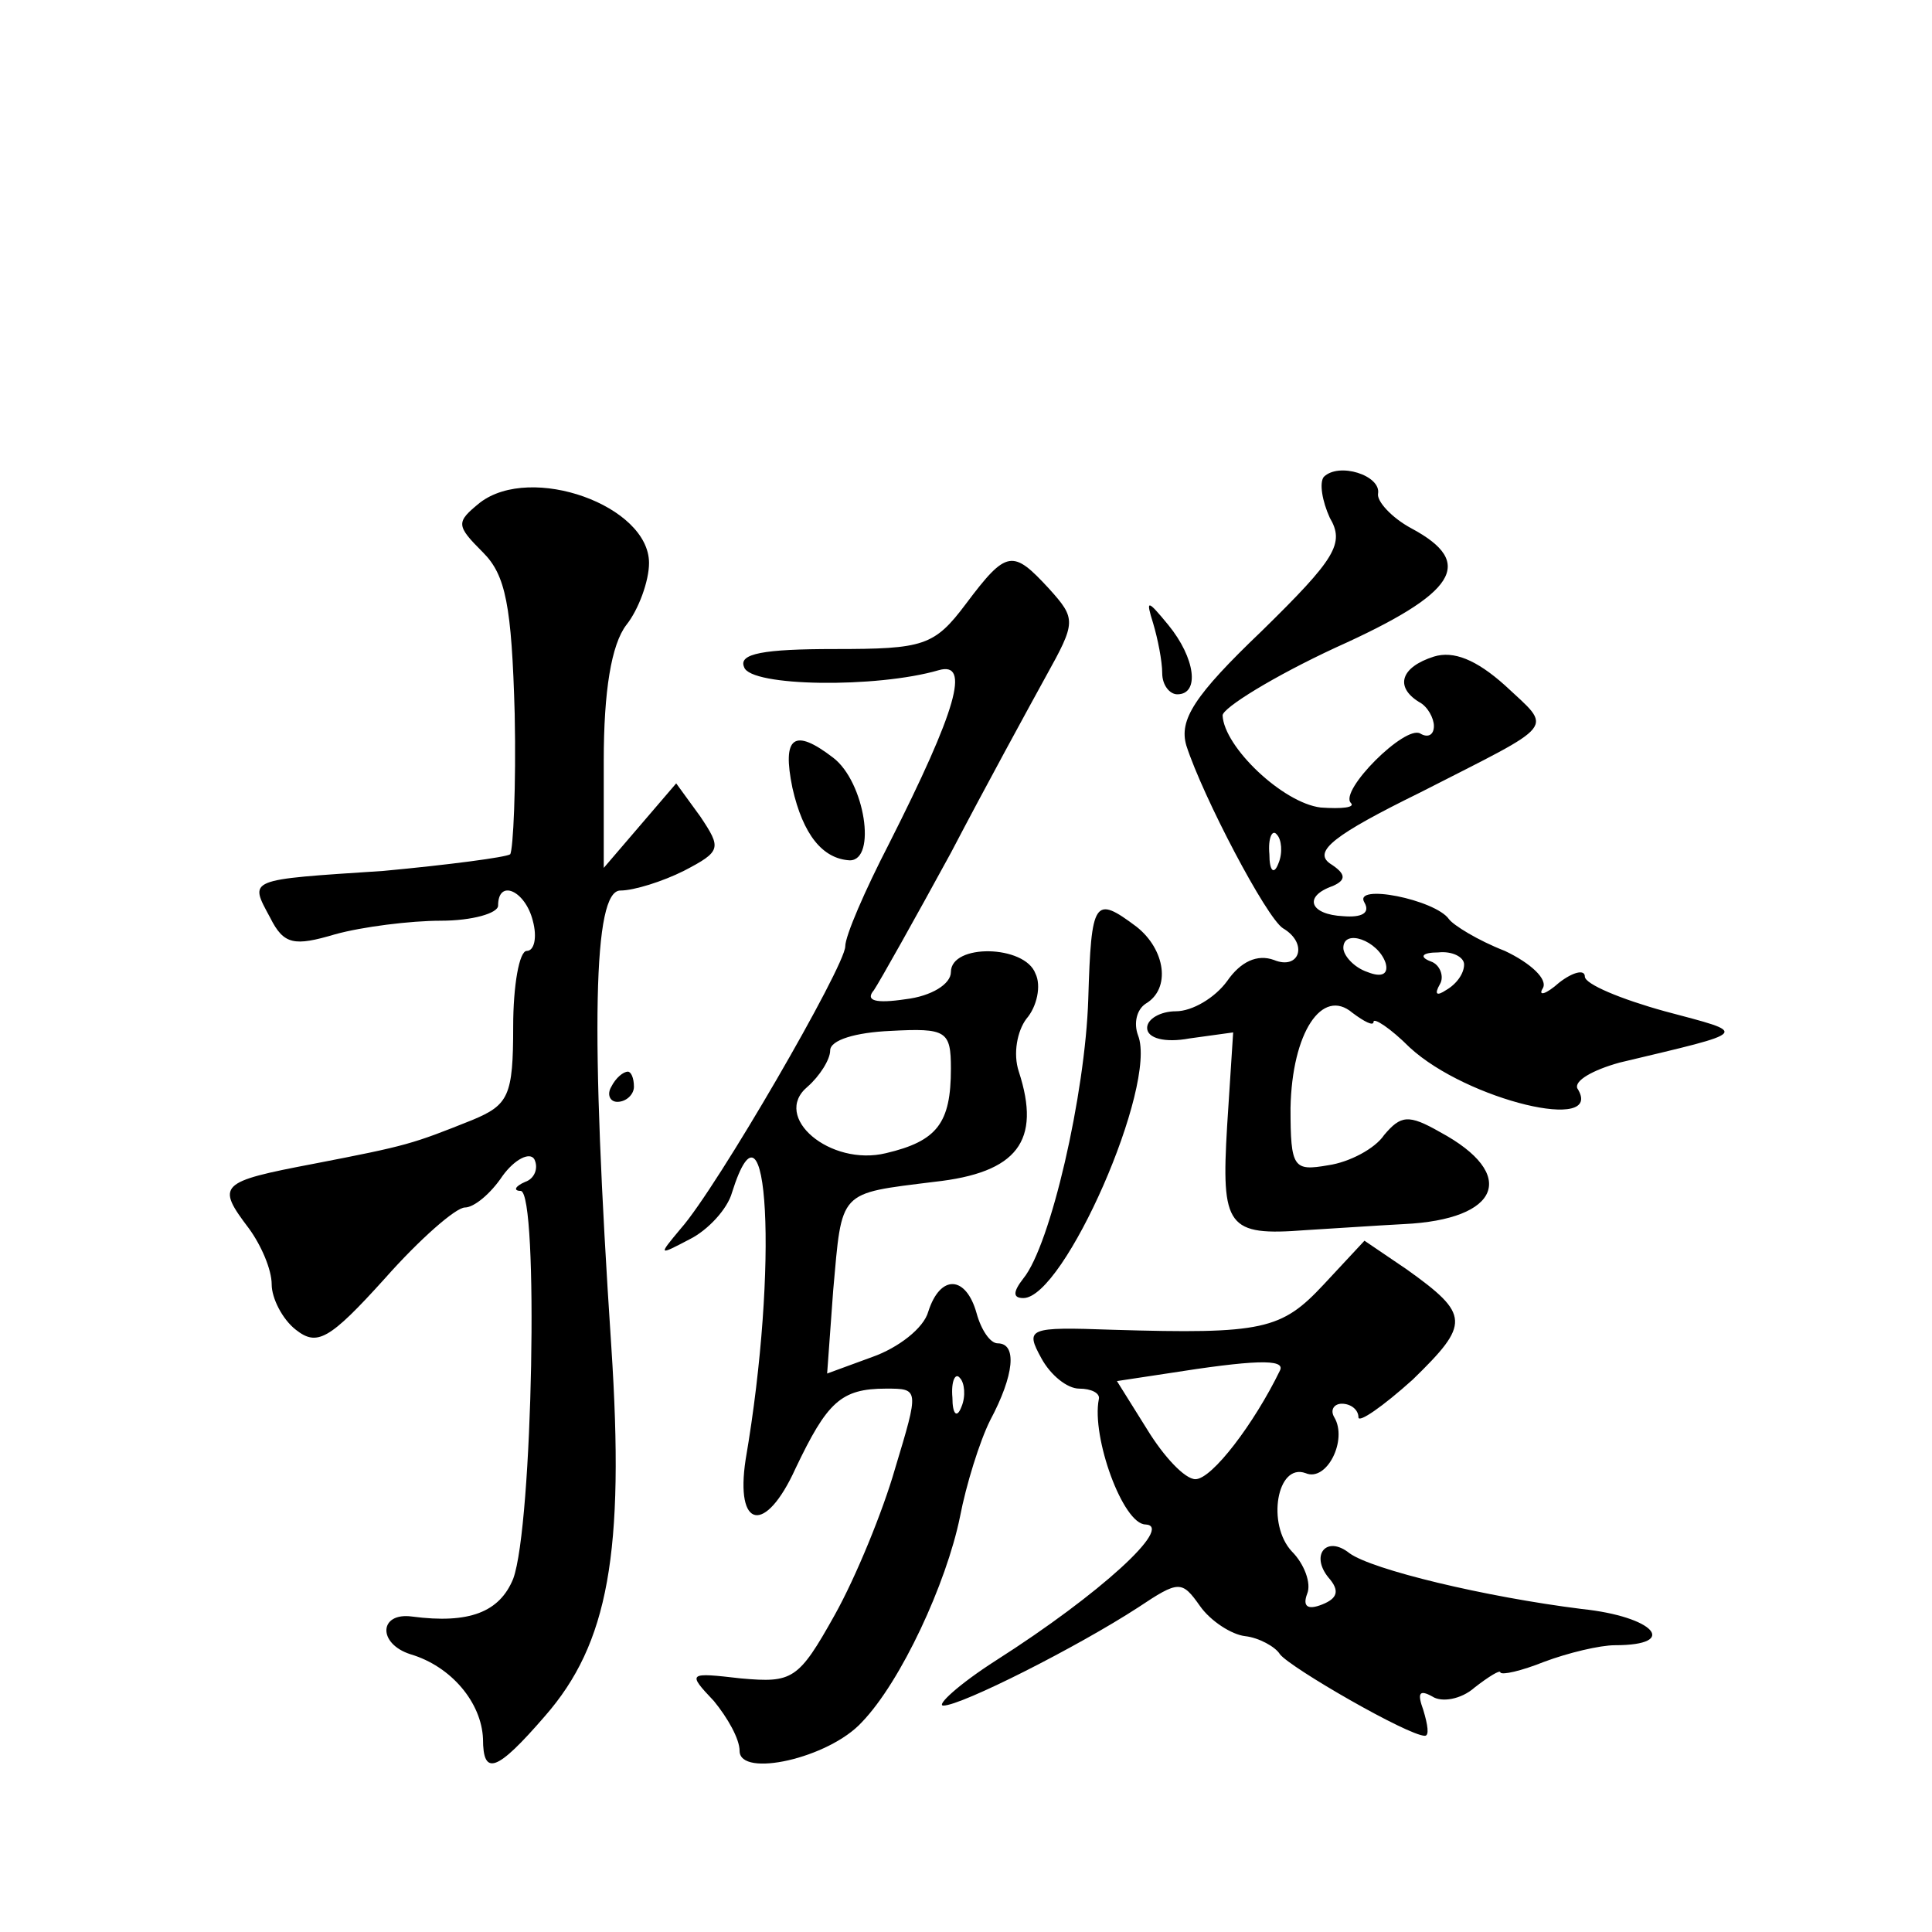 <?xml version="1.0" standalone="no"?>
<!DOCTYPE svg PUBLIC "-//W3C//DTD SVG 20010904//EN"
 "http://www.w3.org/TR/2001/REC-SVG-20010904/DTD/svg10.dtd">
<svg version="1.0" xmlns="http://www.w3.org/2000/svg"
 width="128pt" height="128pt" viewBox="0 0 128 128"
 preserveAspectRatio="xMidYMid meet">
<g transform="translate(0,128) scale(0.1,-0.1)"
fill="#0" stroke="none">
<path d="M877 964 c-3 -4 -1 -16 4 -27 10 -17 4 -27 -45 -75 -45 -43 -55 -59 -50
-76 11 -34 53 -114 64 -121 17 -10 11 -28 -6 -21 -11 4 -22 -1 -31 -14 -8 -11 -23
-20 -34 -20 -10 0 -19 -5 -19 -11 0 -7 12 -10 28 -7 l29 4 -4 -62 c-4 -67 0 -73
52 -69 17 1 46 3 65 4 64 3 76 33 24 61 -21 12 -26 11 -37 -2 -6 -9 -23 -18 -37
-20 -23 -4 -25 -2 -25 38 1 50 21 80 41 63 8 -6 14 -9 14 -6 0 3 11 -4 24 -17 38
-35 130 -57 111 -27 -2 5 10 12 28 17 88 21 86 19 30 34 -29 8 -53 18 -53 23 0
5 -8 3 -17 -4 -9 -8 -14 -9 -11 -4 4 6 -8 17 -25 25 -18 7 -34 17 -37 21 -9 13
-64 24 -56 11 4 -7 -2 -10 -14 -9 -22 1 -27 13 -7 20 9 4 9 8 -2 15 -11 8 3 19
60 47 92 47 88 41 56 71 -19 17 -34 23 -47 19 -22 -7 -26 -20 -10 -30 6 -3 10 -11
10 -16 0 -6 -4 -8 -9 -5 -10 6 -54 -38 -46 -46 3 -3 -6 -4 -20 -3 -25 3 -64 40
-65 61 0 5 34 26 75 45 80 36 93 56 50 79 -13 7 -23 18 -22 23 2 12 -26 21 -36
11z m-30 -256 c-3 -8 -6 -5 -6 6 -1 11 2 17 5 13 3 -3 4 -12 1 -19z m71 -66 c2
-7 -2 -10 -12 -6 -9 3 -16 11 -16 16 0 13 23 5 28 -10z m52 -1 c0 -6 -5 -13 -12
-17 -6 -4 -8 -3 -4 4 3 5 0 13 -6 15 -8 3 -6 6 5 6 9 1 17 -3 17 -8z M318 947 c-16
-13 -16 -15 2 -33 15 -15 19 -35 21 -107 1 -48 -1 -90 -3 -93 -3 -2 -41 -7 -84
-11 -91 -6 -89 -5 -75 -31 9 -18 16 -19 43 -11 18 5 50 9 70 9 21 0 38 5 38 10
0 18 18 10 23 -10 3 -11 1 -20 -4 -20 -5 0 -9 -23 -9 -50 0 -46 -3 -52 -27 -62
-40 -16 -43 -17 -105 -29 -63 -12 -65 -14 -43 -43 8 -11 15 -27 15 -37 0 -9 7 -23
16 -30 14 -11 22 -7 59 34 23 26 47 47 53 47 6 0 17 9 25 21 8 11 18 16 21 11 3
-6 0 -13 -6 -15 -7 -3 -8 -6 -3 -6 12 -1 8 -222 -5 -257 -9 -22 -29 -30 -67 -25
-22 3 -23 -18 -1 -25 27 -8 47 -32 48 -56 0 -25 9 -22 41 15 42 48 53 108 44 245
-14 211 -12 302 6 302 9 0 28 6 42 13 25 13 25 15 11 36 l-16 22 -24 -28 -24 -28
0 71 c0 46 5 77 15 90 8 10 15 29 15 41 0 38 -78 66 -112 40z M640 880 c-21 -28
-28 -30 -87 -30 -47 0 -64 -3 -60 -12 4 -13 88 -14 129 -2 21 6 12 -26 -33 -115
-16 -31 -29 -61 -29 -68 0 -13 -85 -160 -109 -187 -15 -18 -15 -18 6 -7 12 6 25
20 28 31 24 76 31 -49 9 -177 -7 -46 13 -50 33 -6 21 44 30 53 60 53 22 0 22 0
6 -53 -8 -28 -26 -72 -40 -97 -24 -43 -28 -45 -62 -42 -35 4 -36 4 -18 -15 9 -11
17 -25 17 -33 0 -18 59 -5 81 19 26 27 56 92 65 136 4 21 13 50 20 64 16 30 18
51 5 51 -5 0 -11 9 -14 20 -7 25 -24 26 -32 1 -3 -11 -20 -24 -37 -30 l-30 -11
4 55 c6 67 3 64 67 72 55 6 71 27 56 73 -4 12 -1 27 5 35 7 8 10 22 6 30 -7 19
-56 20 -56 1 0 -8 -13 -16 -30 -18 -20 -3 -27 -1 -21 6 4 6 27 47 51 91 23 44 52
97 63 117 20 36 20 38 2 58 -24 26 -28 26 -55 -10z m-10 -308 c0 -36 -9 -48 -43
-56 -37 -9 -76 24 -52 44 8 7 15 18 15 24 0 7 17 12 40 13 37 2 40 0 40 -25z m7
-224 c-3 -8 -6 -5 -6 6 -1 11 2 17 5 13 3 -3 4 -12 1 -19z M764 867 c3 -10 6 -25
6 -33 0 -8 5 -14 10 -14 15 0 12 24 -6 46 -14 17 -15 17 -10 1z M525 758 c7 -31
20 -47 38 -48 18 0 10 52 -11 68 -26 20 -34 14 -27 -20z M721 618 c-2 -63 -25 -163
-43 -185 -7 -9 -7 -13 0 -13 27 0 89 141 76 174 -3 8 -1 17 5 21 17 10 13 36 -6
51 -28 21 -30 18 -32 -48z M405 560 c-3 -5 -1 -10 4 -10 6 0 11 5 11 10 0 6 -2
10 -4 10 -3 0 -8 -4 -11 -10z M877 429 c-28 -30 -40 -33 -140 -30 -56 2 -58 1 -47
-19 6 -11 17 -20 25 -20 8 0 14 -3 13 -7 -5 -25 16 -83 31 -83 19 -1 -30 -46 -99
-90 -25 -16 -40 -30 -35 -30 12 0 89 39 129 65 27 18 29 18 41 1 7 -10 21 -19 30
-20 9 -1 20 -7 23 -12 7 -9 85 -54 96 -54 3 0 2 7 -1 17 -4 11 -3 14 6 9 6 -4 19
-2 28 6 9 7 17 12 17 10 1 -2 14 1 29 7 16 6 37 11 47 11 43 0 26 19 -22 24 -64
8 -139 26 -154 37 -15 12 -26 -1 -14 -16 8 -9 6 -14 -4 -18 -10 -4 -13 -1 -10 7
3 7 -2 20 -10 28 -17 18 -10 59 9 52 14 -6 28 22 19 37 -3 5 0 9 5 9 6 0 11 -4
11 -9 0 -4 16 7 36 25 38 37 38 43 -4 73 l-28 19 -27 -29z m-29 -57 c-17 -35 -45
-72 -56 -72 -7 0 -21 15 -32 33 l-20 32 33 5 c57 9 79 10 75 2z"/>
</g>
</svg>
